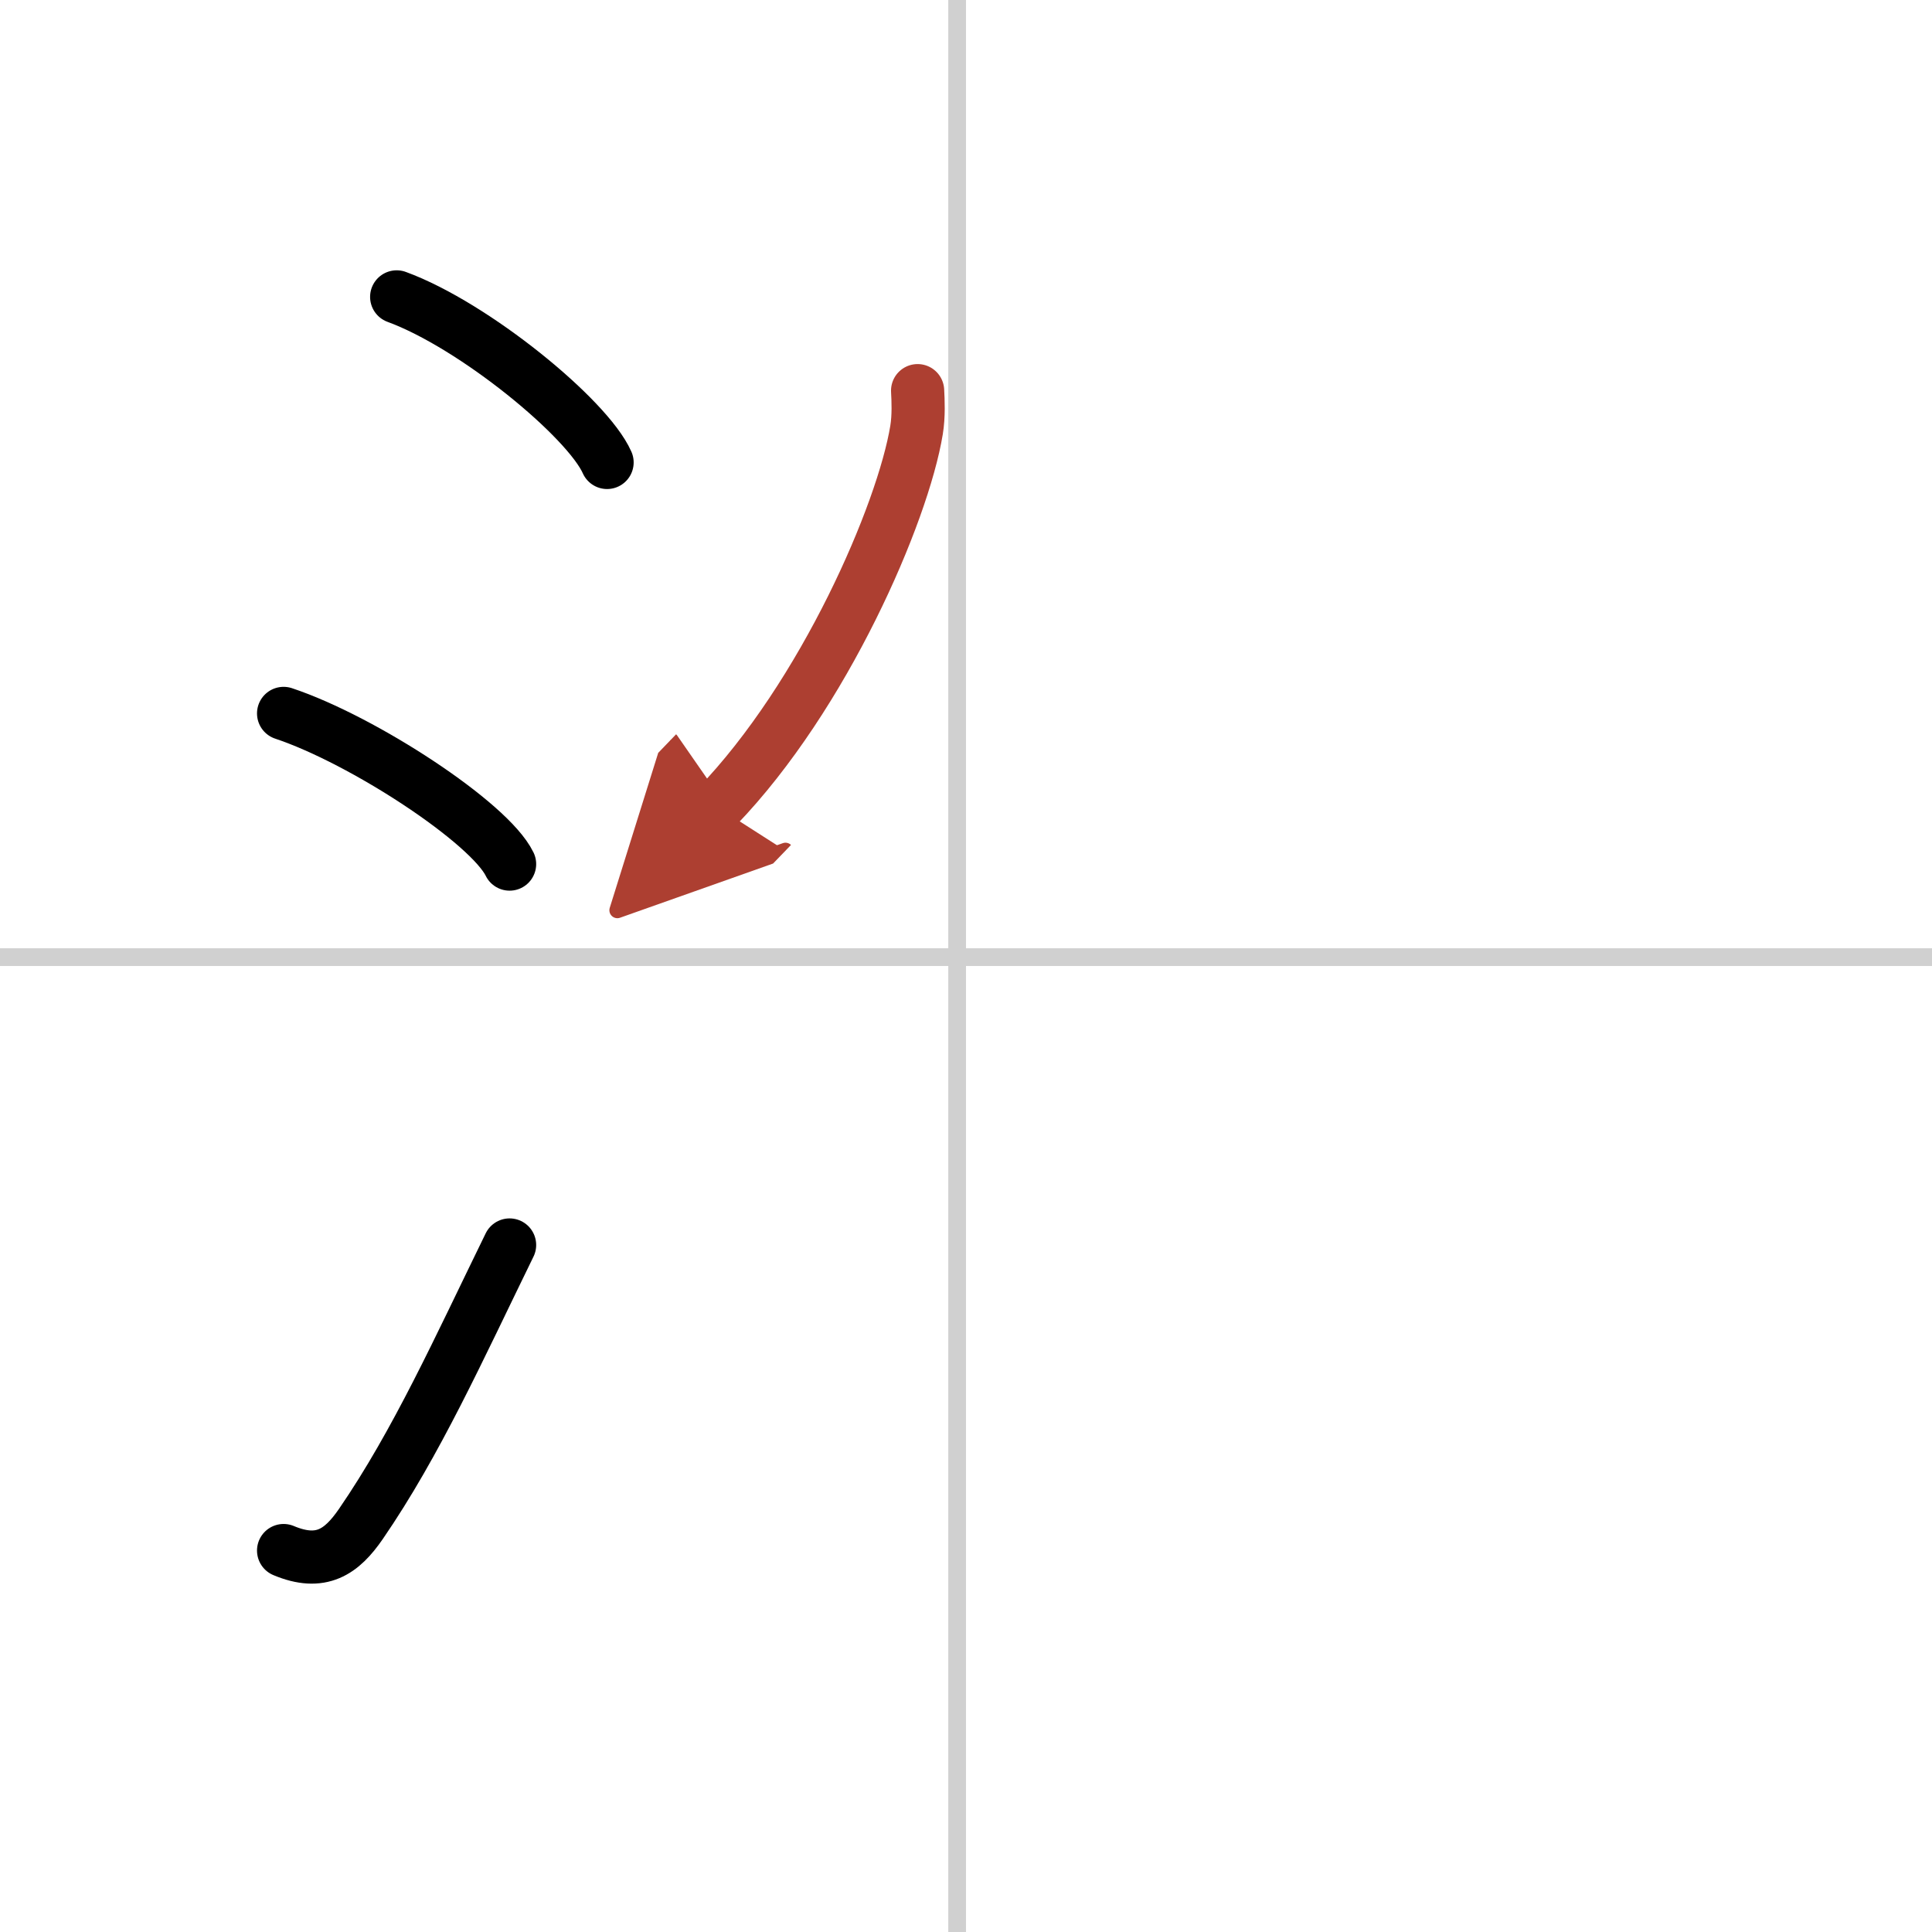 <svg width="400" height="400" viewBox="0 0 109 109" xmlns="http://www.w3.org/2000/svg"><defs><marker id="a" markerWidth="4" orient="auto" refX="1" refY="5" viewBox="0 0 10 10"><polyline points="0 0 10 5 0 10 1 5" fill="#ad3f31" stroke="#ad3f31"/></marker></defs><g fill="none" stroke="#000" stroke-linecap="round" stroke-linejoin="round" stroke-width="3"><rect width="100%" height="100%" fill="#fff" stroke="#fff"/><line x1="54" x2="54" y2="109" stroke="#d0d0d0" stroke-width="1"/><line x2="109" y1="54" y2="54" stroke="#d0d0d0" stroke-width="1"/><path d="m22.38 16.75c4.37 1.6 10.77 6.85 11.87 9.34"/><path d="m16 40.25c4.5 1.5 11.62 6.17 12.75 8.5"/><path d="m16 87.48c2.12 0.89 3.28 0.07 4.36-1.5 3.14-4.57 5.54-9.91 8.39-15.74"/><path d="m51.77 22.04c0.03 0.55 0.07 1.43-0.06 2.22-0.77 4.69-5.2 14.97-11.26 21.26" marker-end="url(#a)" stroke="#ad3f31"/></g></svg>
